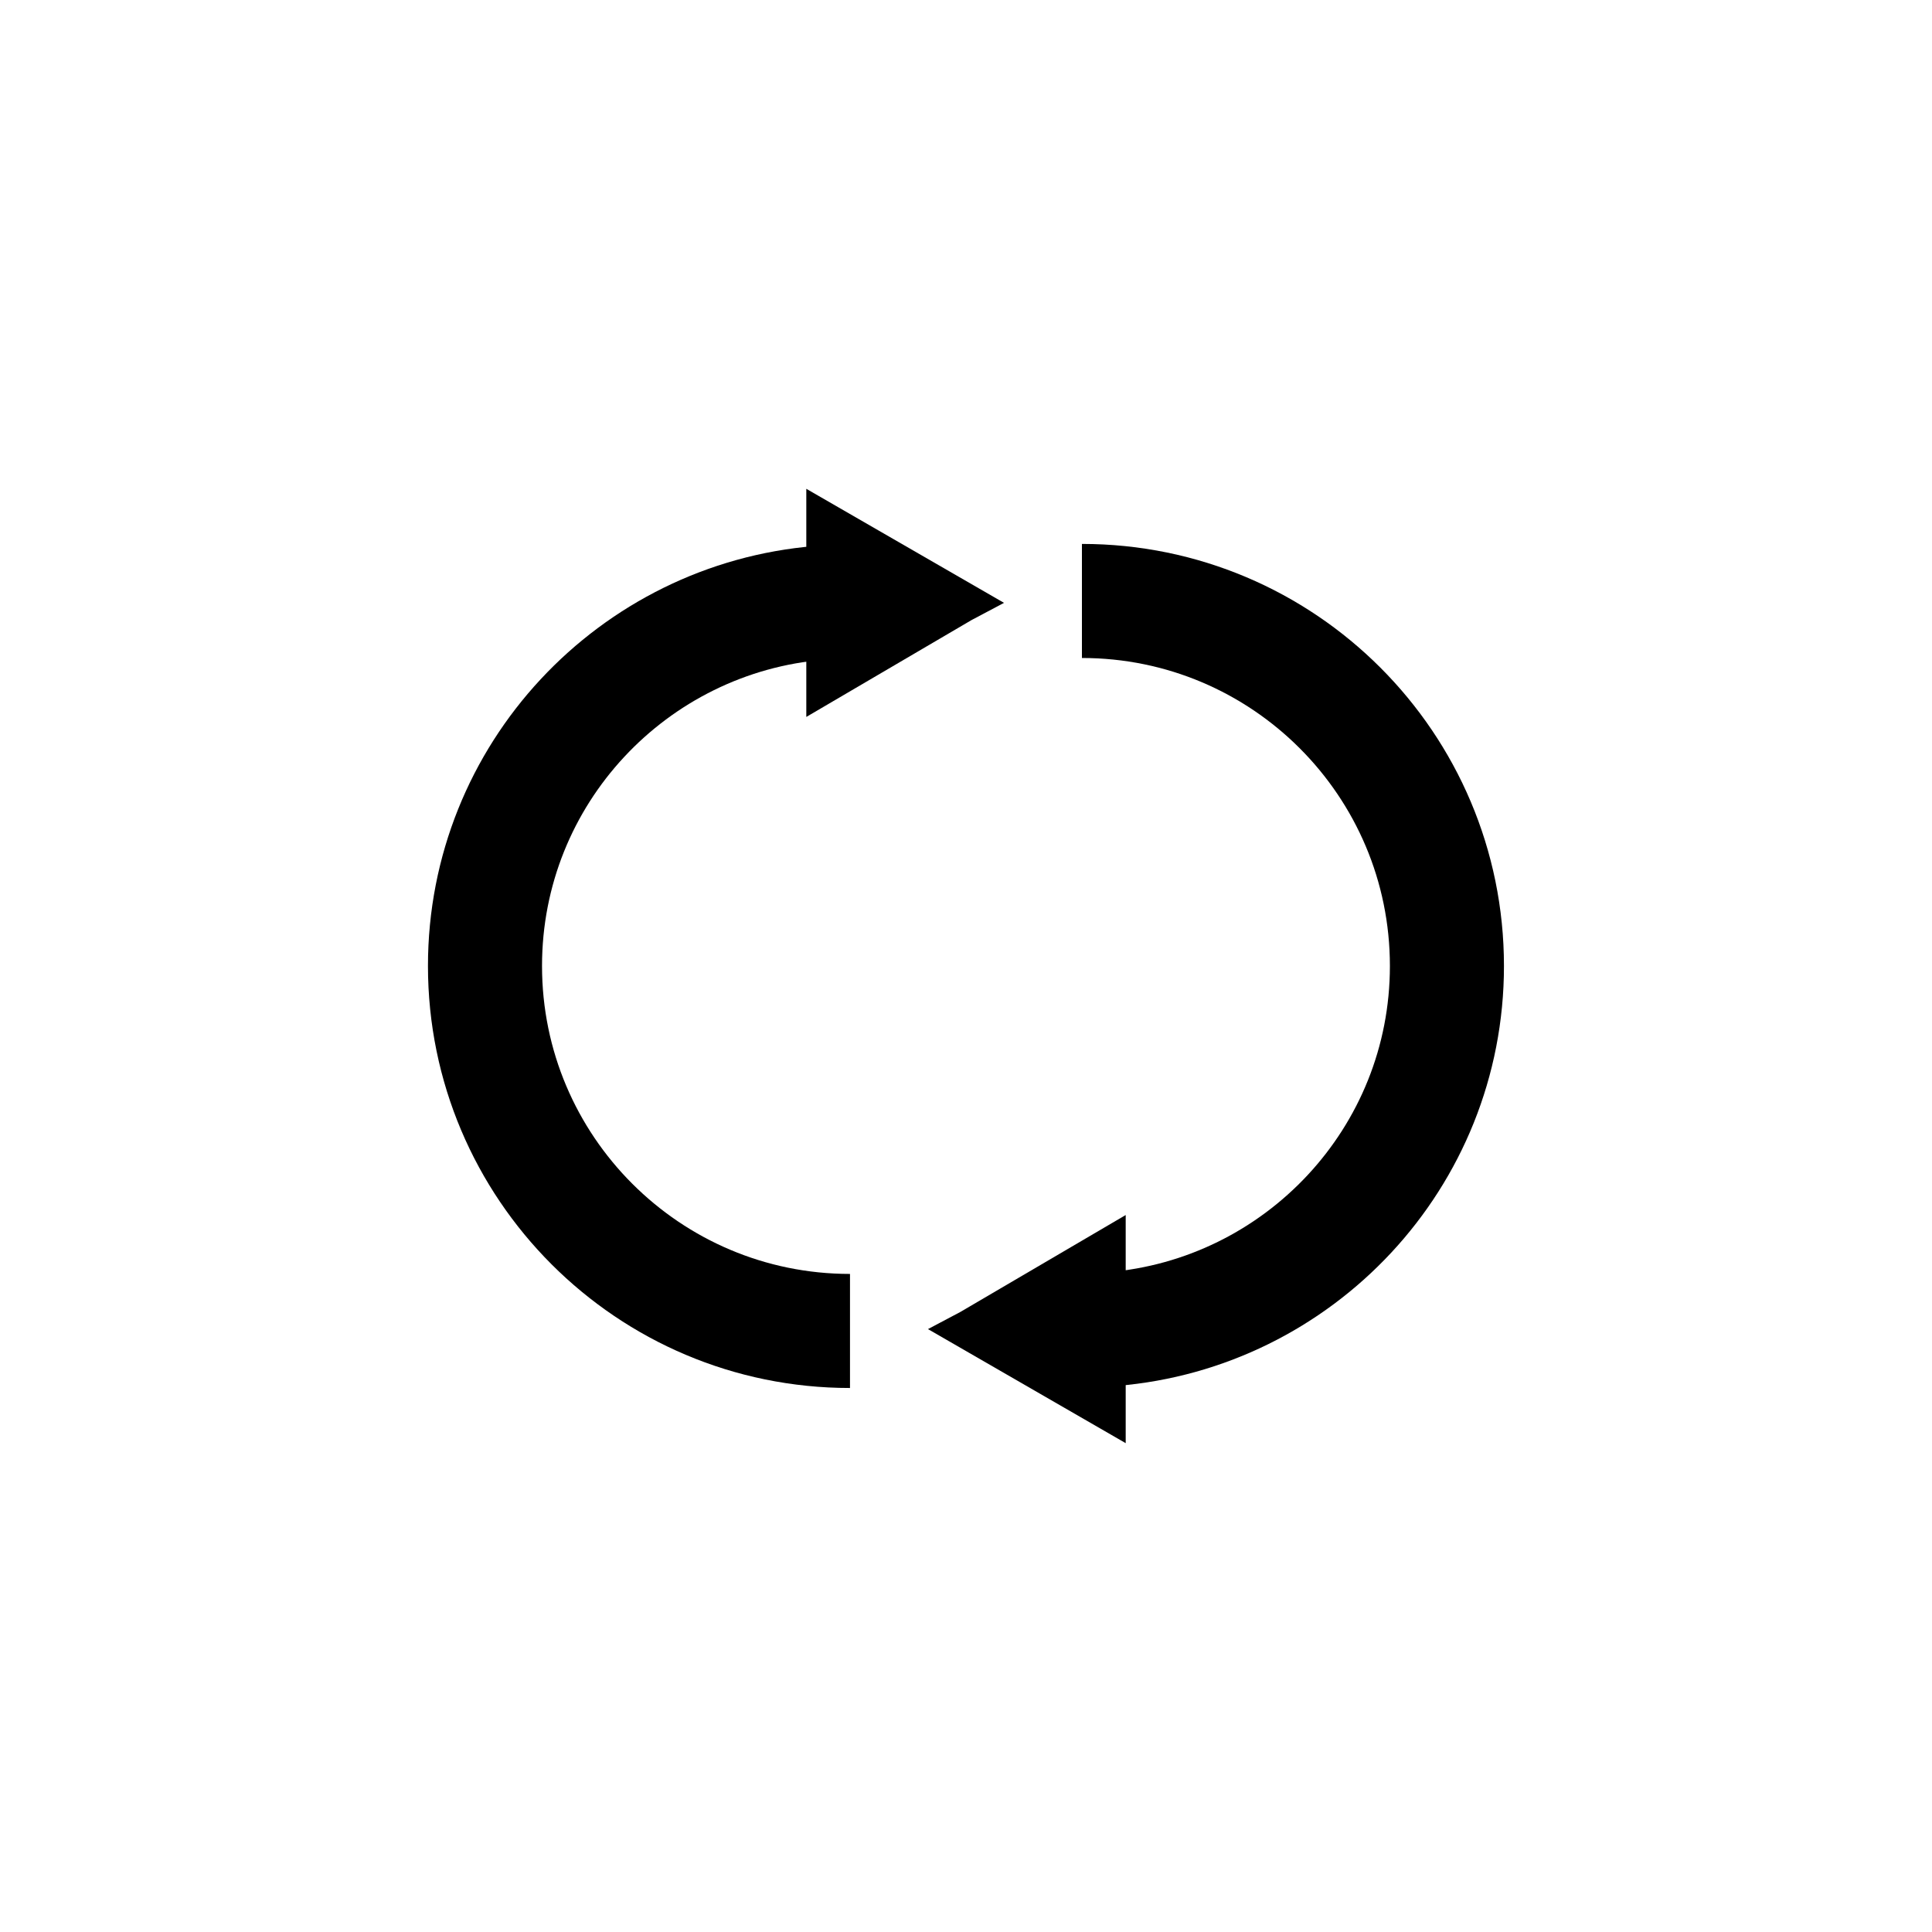<?xml version="1.0" encoding="UTF-8"?>
<!-- Uploaded to: ICON Repo, www.iconrepo.com, Generator: ICON Repo Mixer Tools -->
<svg width="800px" height="800px" version="1.1" viewBox="144 144 512 512" xmlns="http://www.w3.org/2000/svg">
 <defs>
  <clipPath id="b">
   <path d="m148.09 148.09h503.81v503.81h-503.81z"/>
  </clipPath>
  <clipPath id="a">
   <path d="m148.09 148.09h503.81v503.81h-503.81z"/>
  </clipPath>
 </defs>
 <g clip-path="url(#b)">
  <path transform="matrix(5.038 0 0 5.038 148.09 148.09)" d="m43.9 69.2c-10.6 0-19.2-8.6-19.2-19.2 0-10.1 7.8-18.3 17.6-19.1" fill="none" stroke="#000000" stroke-miterlimit="10" stroke-width="6"/>
 </g>
 <path d="m401.51 308.3-43.832 25.695v-60.457l52.395 30.227-8.562 4.535"/>
 <g clip-path="url(#a)">
  <path transform="matrix(5.038 0 0 5.038 148.09 148.09)" d="m56.1 30.8c10.6 0 19.2 8.6 19.2 19.2 0 10.1-7.8 18.3-17.6 19.1" fill="none" stroke="#000000" stroke-miterlimit="10" stroke-width="6"/>
 </g>
 <path d="m398.49 491.69 43.832-25.695v60.457l-52.398-30.227 8.566-4.535"/>
</svg>